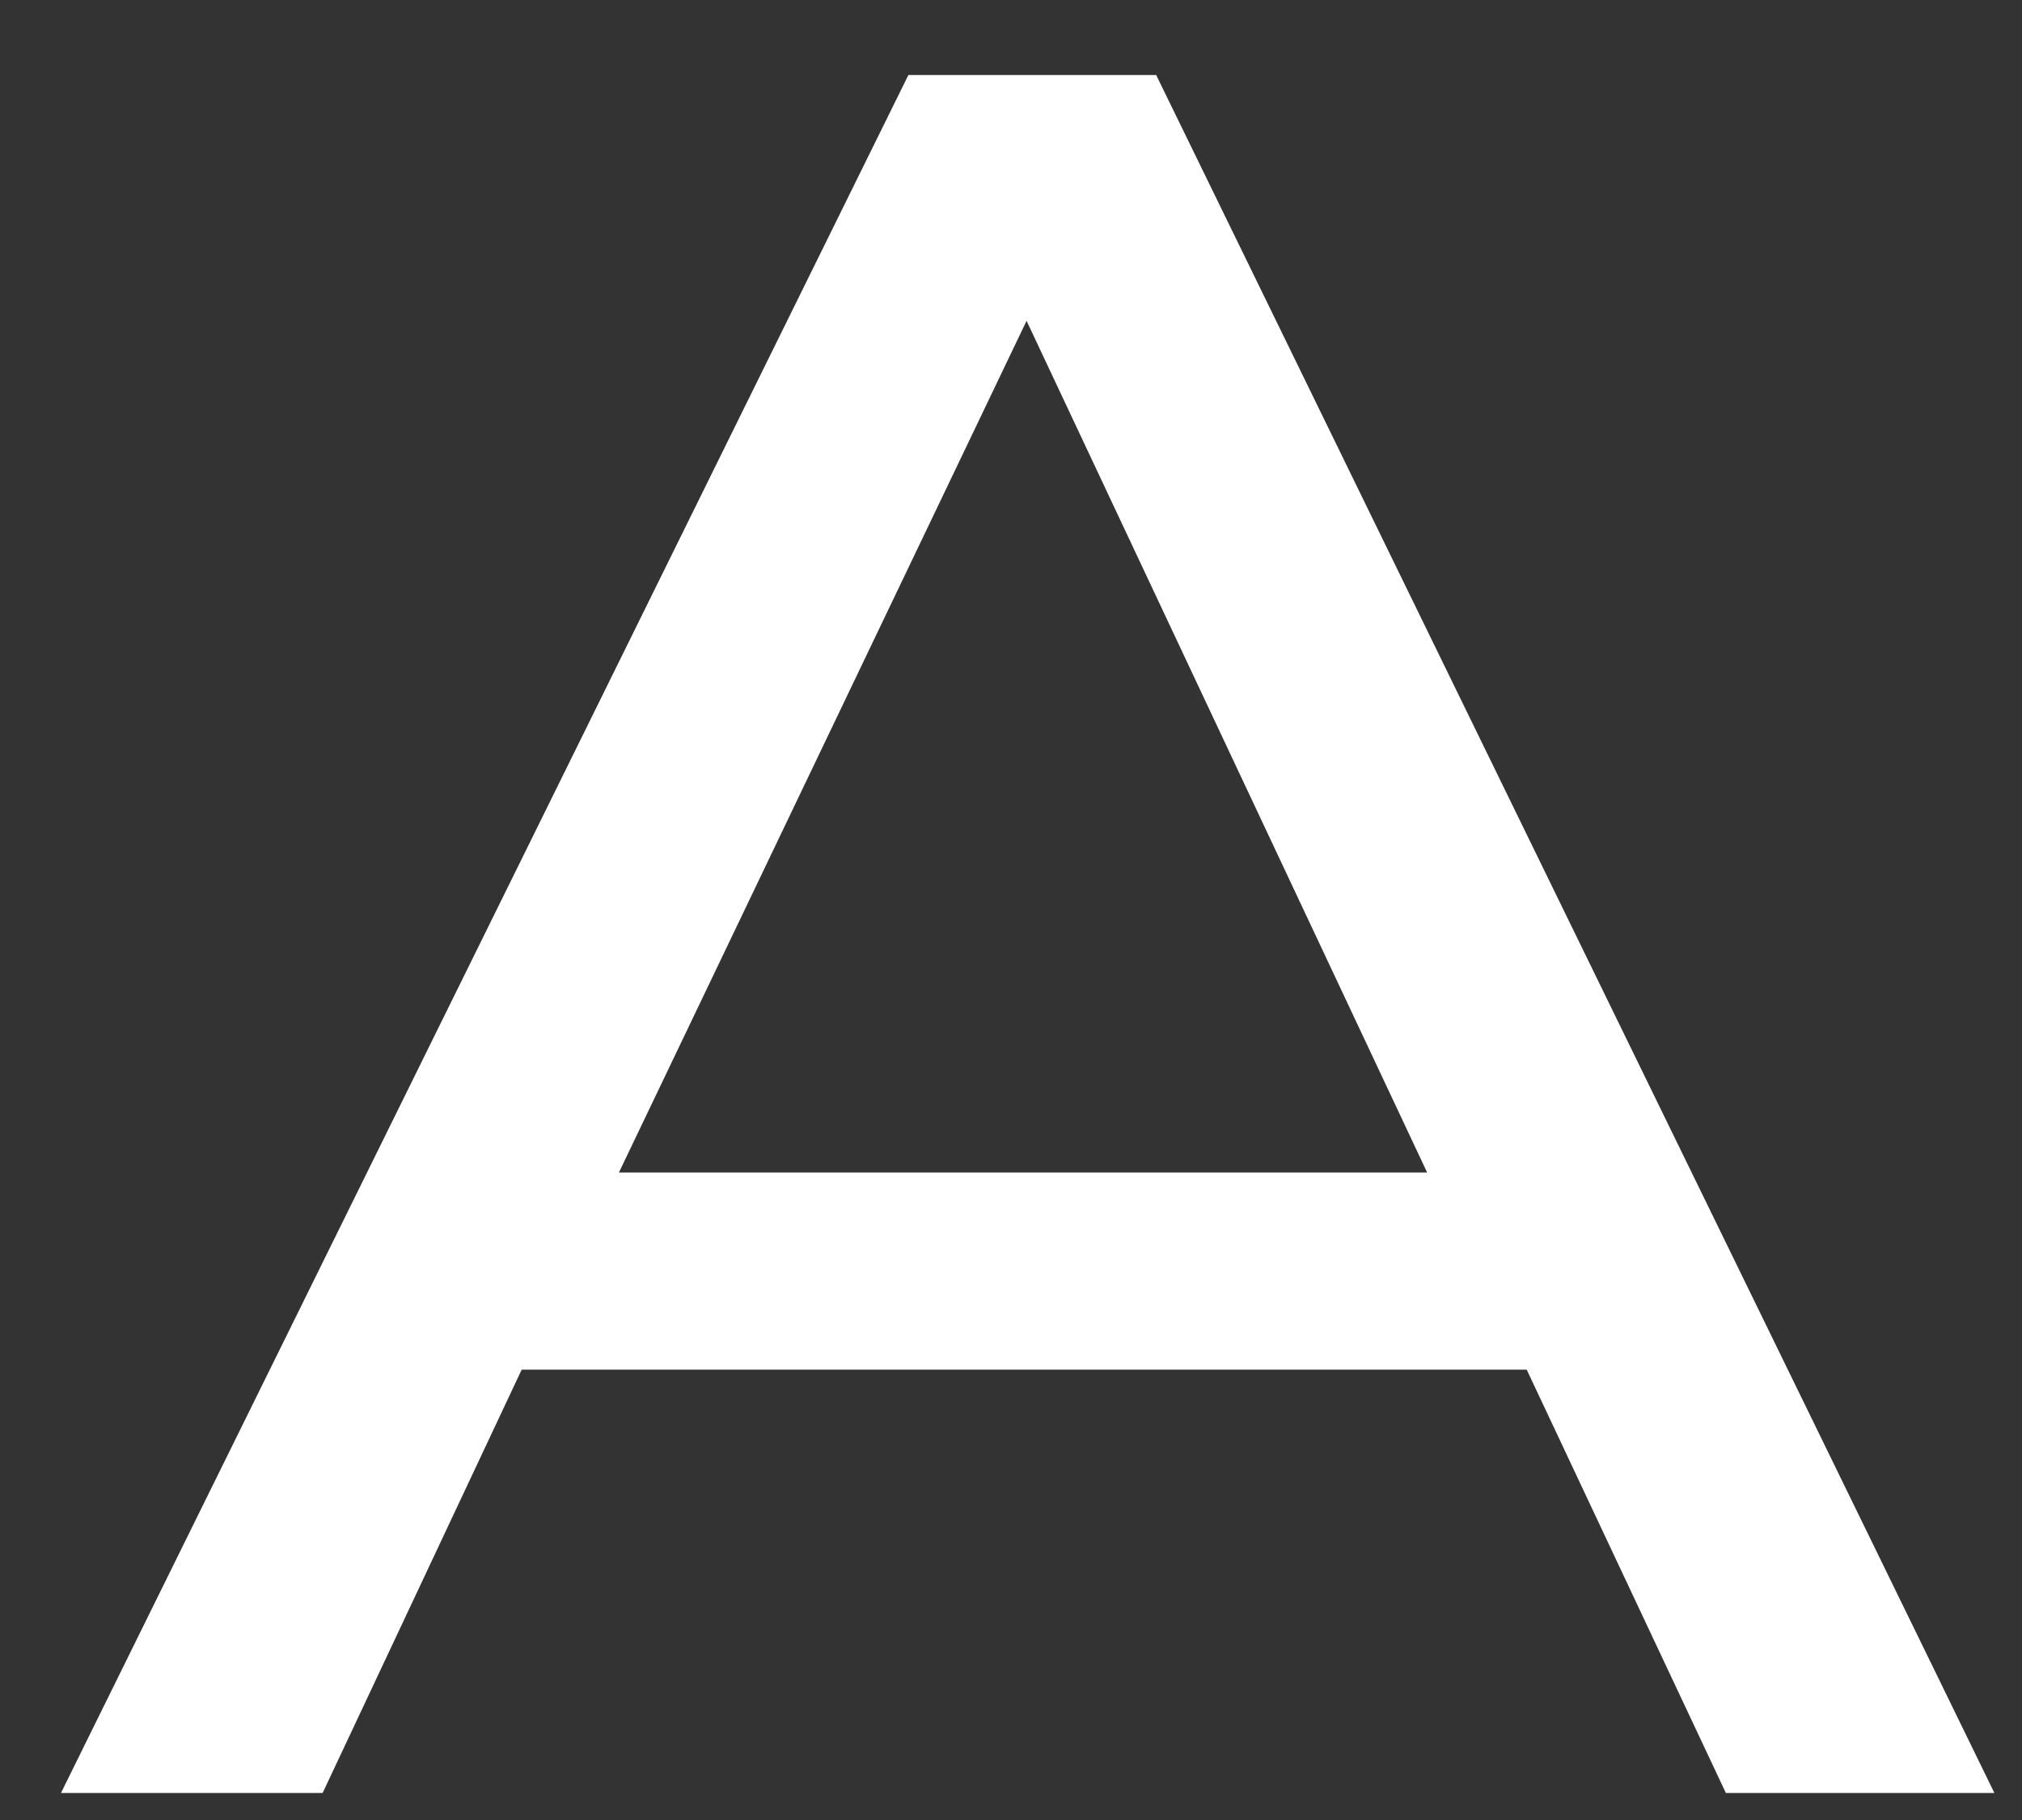 <?xml version="1.0" encoding="UTF-8"?> <svg xmlns="http://www.w3.org/2000/svg" width="20" height="18" viewBox="0 0 20 18" fill="none"><rect x="0" y="0" width="20" height="18" fill="#333333" stroke="none"/> <path d="M19.727 17.733H17.071L15.101 13.546H5.16L3.191 17.733H0.603L8.985 0.742H11.436L19.727 17.733ZM14.116 11.596L10.154 3.173L6.122 11.596H14.116Z" fill="white"></path> </svg> 